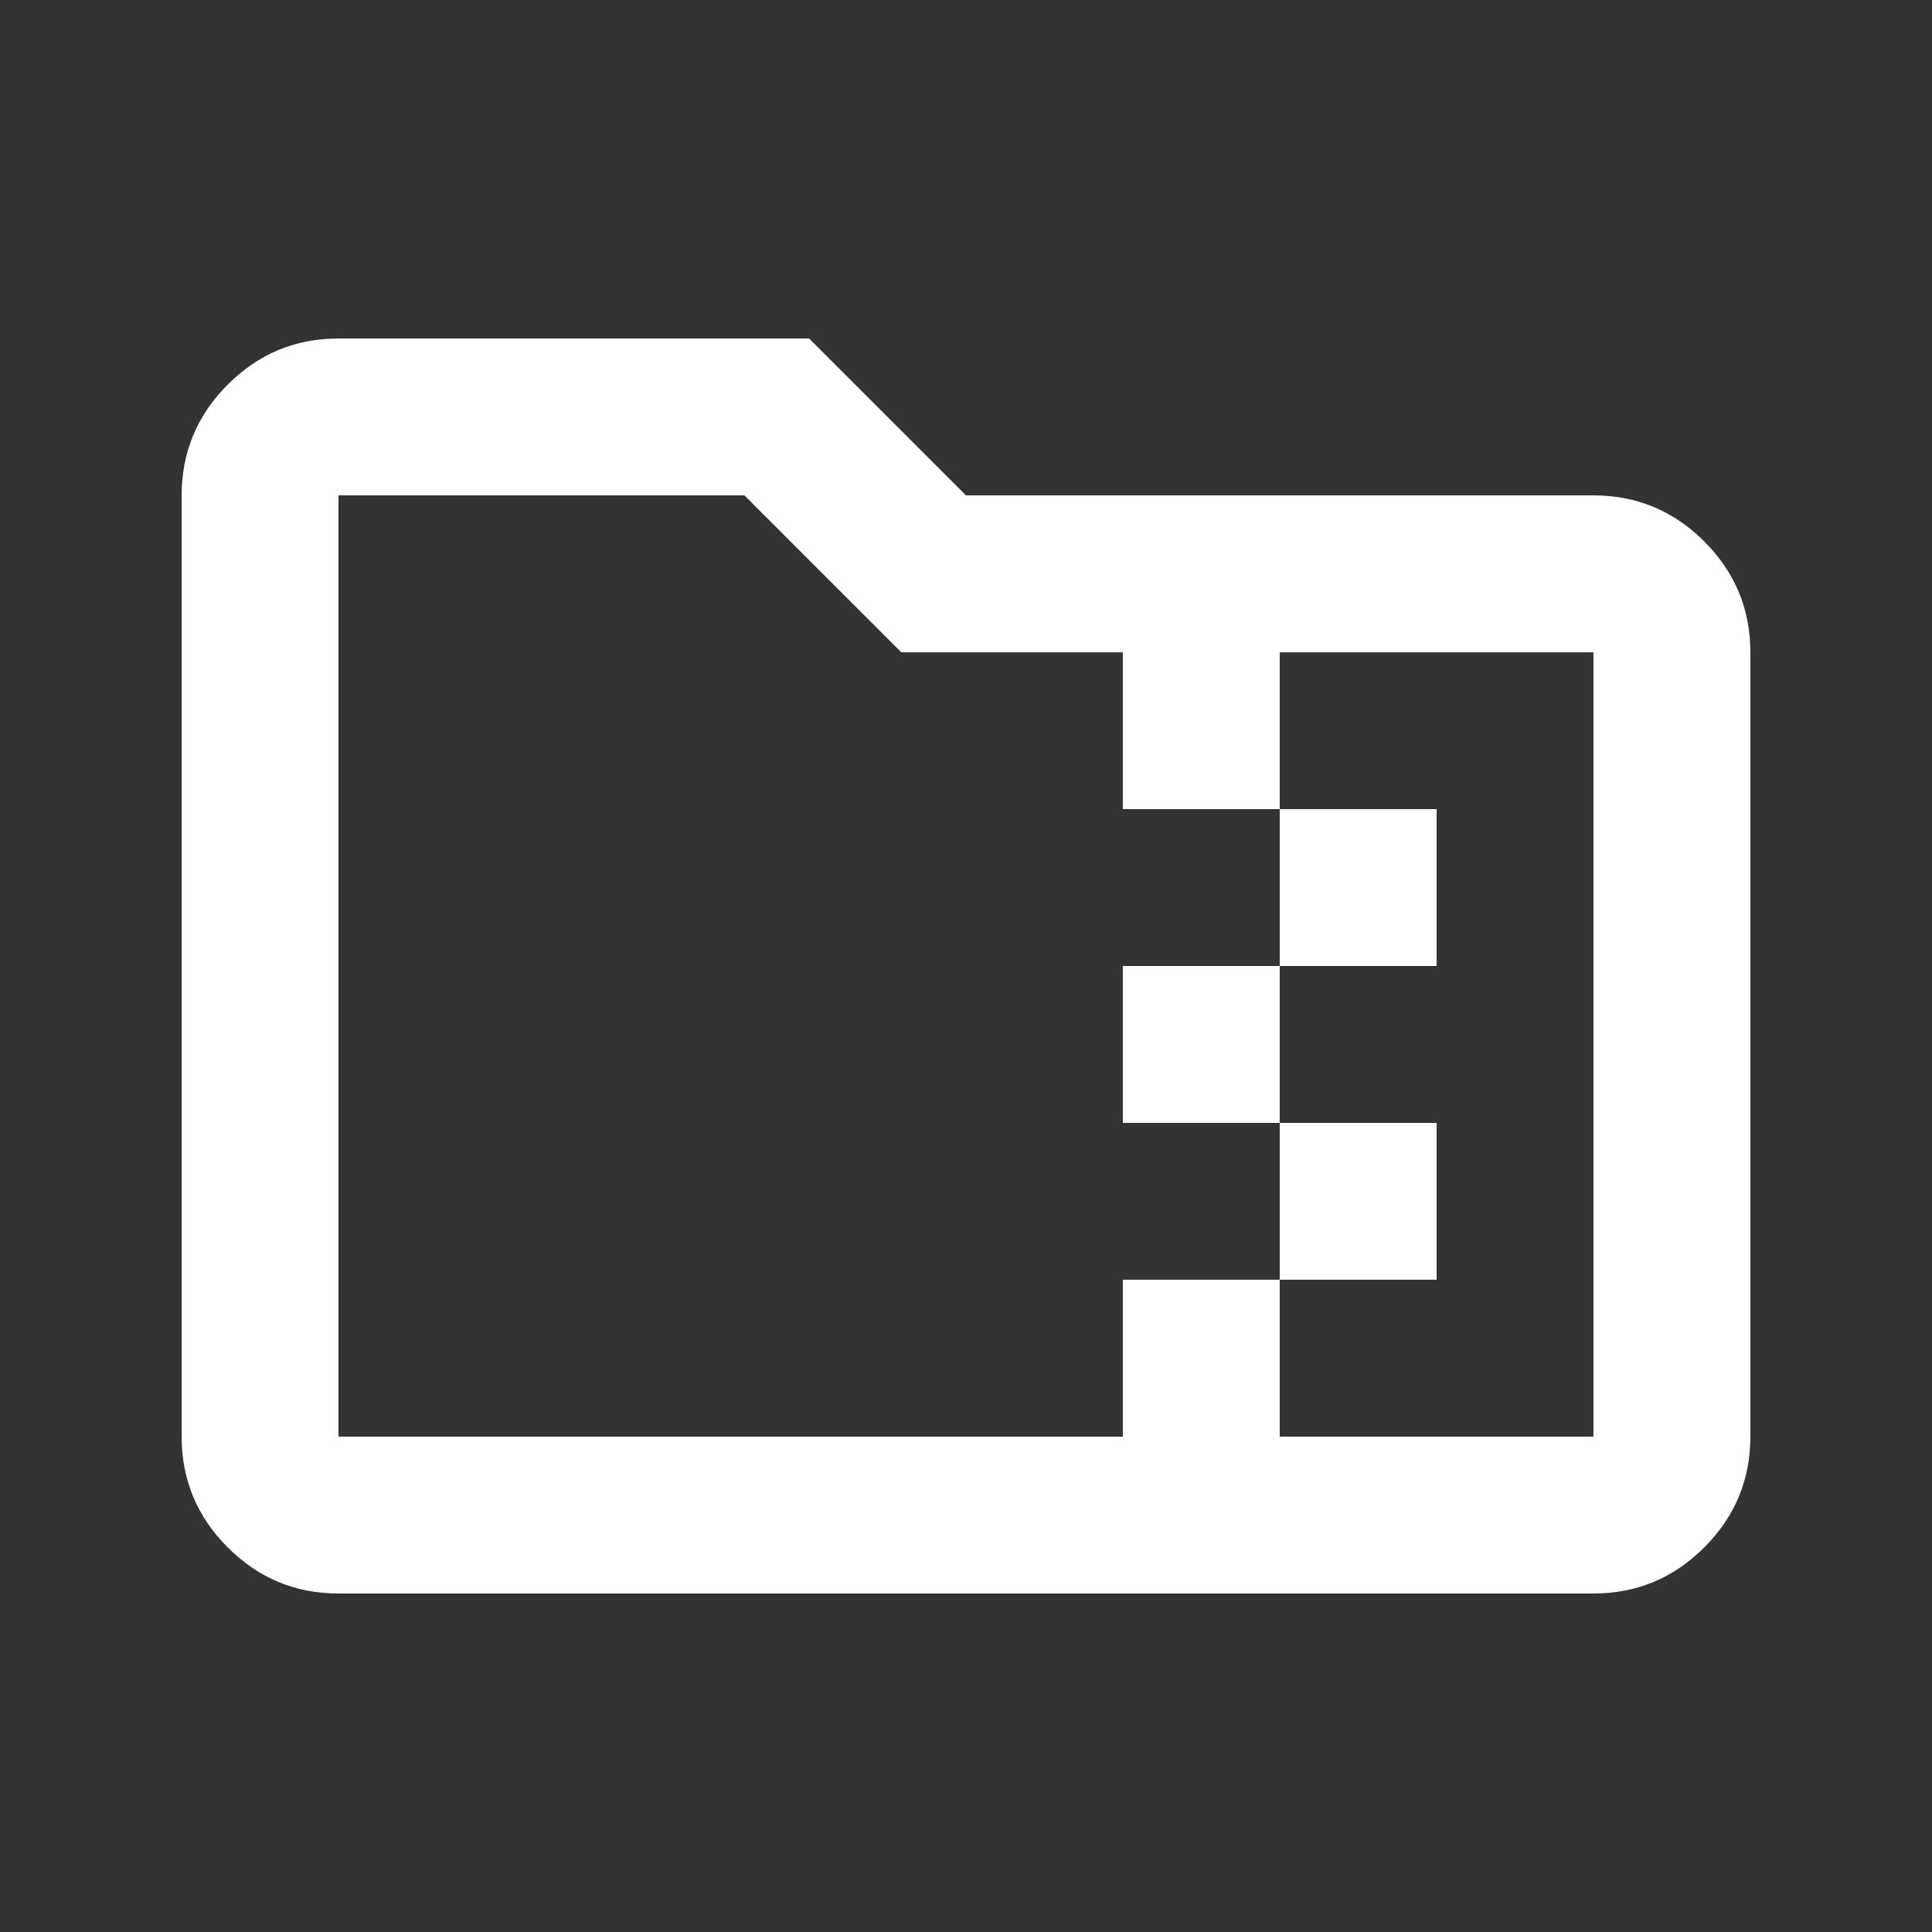 <svg width="39" height="39" viewBox="0 0 39 39" fill="none" xmlns="http://www.w3.org/2000/svg">
<rect x="0" y="0" width="39" height="39" fill="#333333" stroke="none"/>
<g id="balance">
<g id="folder_zip">
<mask id="mask0_632_855" style="mask-type:alpha" maskUnits="userSpaceOnUse" x="0" y="0" width="39" height="39">
<rect id="Bounding box" x="0.5" y="0.5" width="38" height="38" fill="#D9D9D9"/>
</mask>
<g mask="url(#mask0_632_855)">
<path id="folder_zip_2" d="M6.833 32.167C5.962 32.167 5.217 31.857 4.597 31.236C3.977 30.616 3.667 29.871 3.667 29V10C3.667 9.129 3.977 8.384 4.597 7.764C5.217 7.143 5.962 6.833 6.833 6.833H16.333L19.5 10H32.166C33.037 10 33.783 10.31 34.403 10.93C35.023 11.55 35.333 12.296 35.333 13.167V29C35.333 29.871 35.023 30.616 34.403 31.236C33.783 31.857 33.037 32.167 32.166 32.167H6.833ZM25.833 29H32.166V13.167H25.833V16.333H29V19.5H25.833V22.667H29V25.833H25.833V29ZM6.833 29H22.666V25.833H25.833V22.667H22.666V19.5H25.833V16.333H22.666V13.167H18.194L15.027 10H6.833V29Z" fill="white"/>
</g>
</g>
</g>
</svg>
